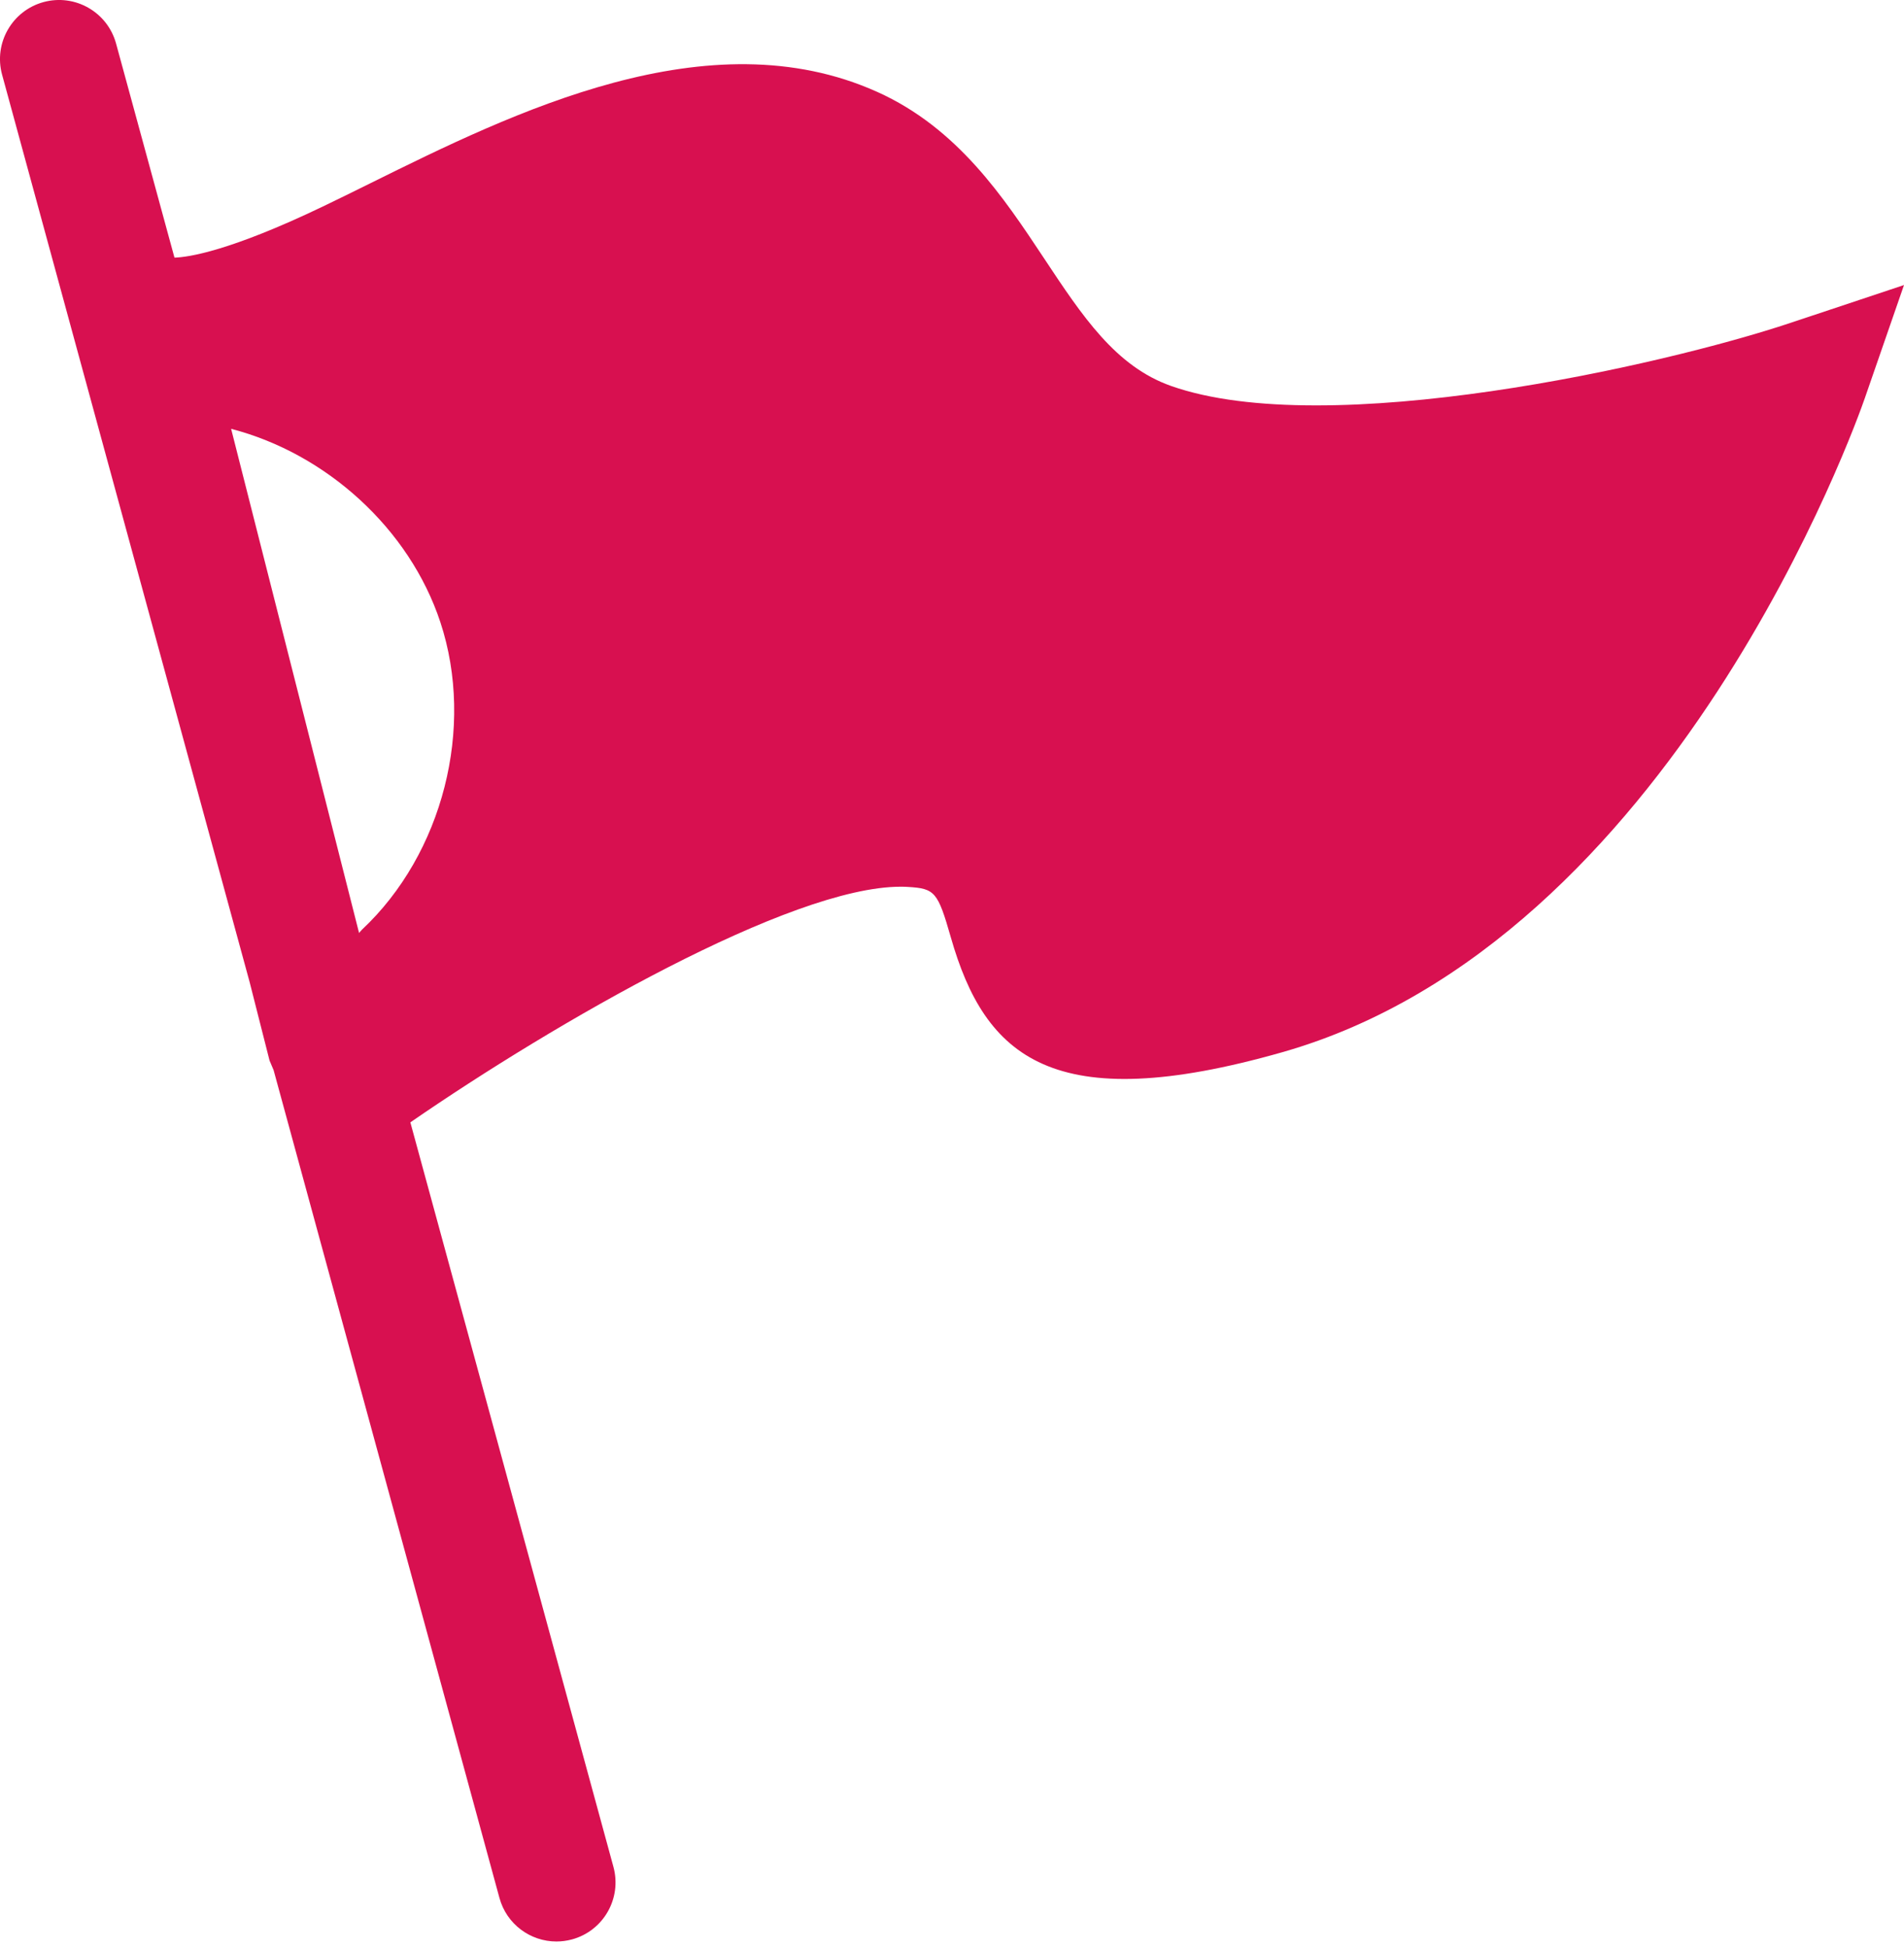 <svg width="44" height="45" viewBox="0 0 44 45" fill="none" xmlns="http://www.w3.org/2000/svg">
<path d="M27.061 8.916C25.781 8.464 25.014 7.307 24.126 5.966C23.191 4.557 22.132 2.959 20.272 2.123C16.37 0.369 11.852 2.604 8.554 4.236C8.168 4.427 7.797 4.61 7.442 4.78C5.314 5.798 4.362 5.942 4.032 5.952L2.682 1.005C2.483 0.279 1.734 -0.15 1.006 0.048C0.279 0.247 -0.15 0.997 0.048 1.724L5.77 22.693L6.229 24.501L6.323 24.723L11.542 43.847C11.708 44.455 12.258 44.853 12.858 44.853C12.977 44.853 13.098 44.837 13.218 44.805C13.946 44.607 14.374 43.856 14.176 43.129L9.483 25.929C12.819 23.629 18.265 20.485 20.813 20.485C20.87 20.485 20.926 20.486 20.98 20.49C21.607 20.527 21.671 20.603 21.973 21.655C22.762 24.415 24.319 25.821 29.635 24.308C38.656 21.739 42.916 9.714 43.093 9.203L44 6.585L41.371 7.461C38.402 8.451 30.677 10.191 27.061 8.916ZM8.364 21.478C8.339 21.502 8.321 21.529 8.298 21.554L5.341 9.907C7.542 10.477 9.463 12.215 10.176 14.373C10.979 16.805 10.234 19.727 8.364 21.478Z" fill="#D81050"/>
</svg>
